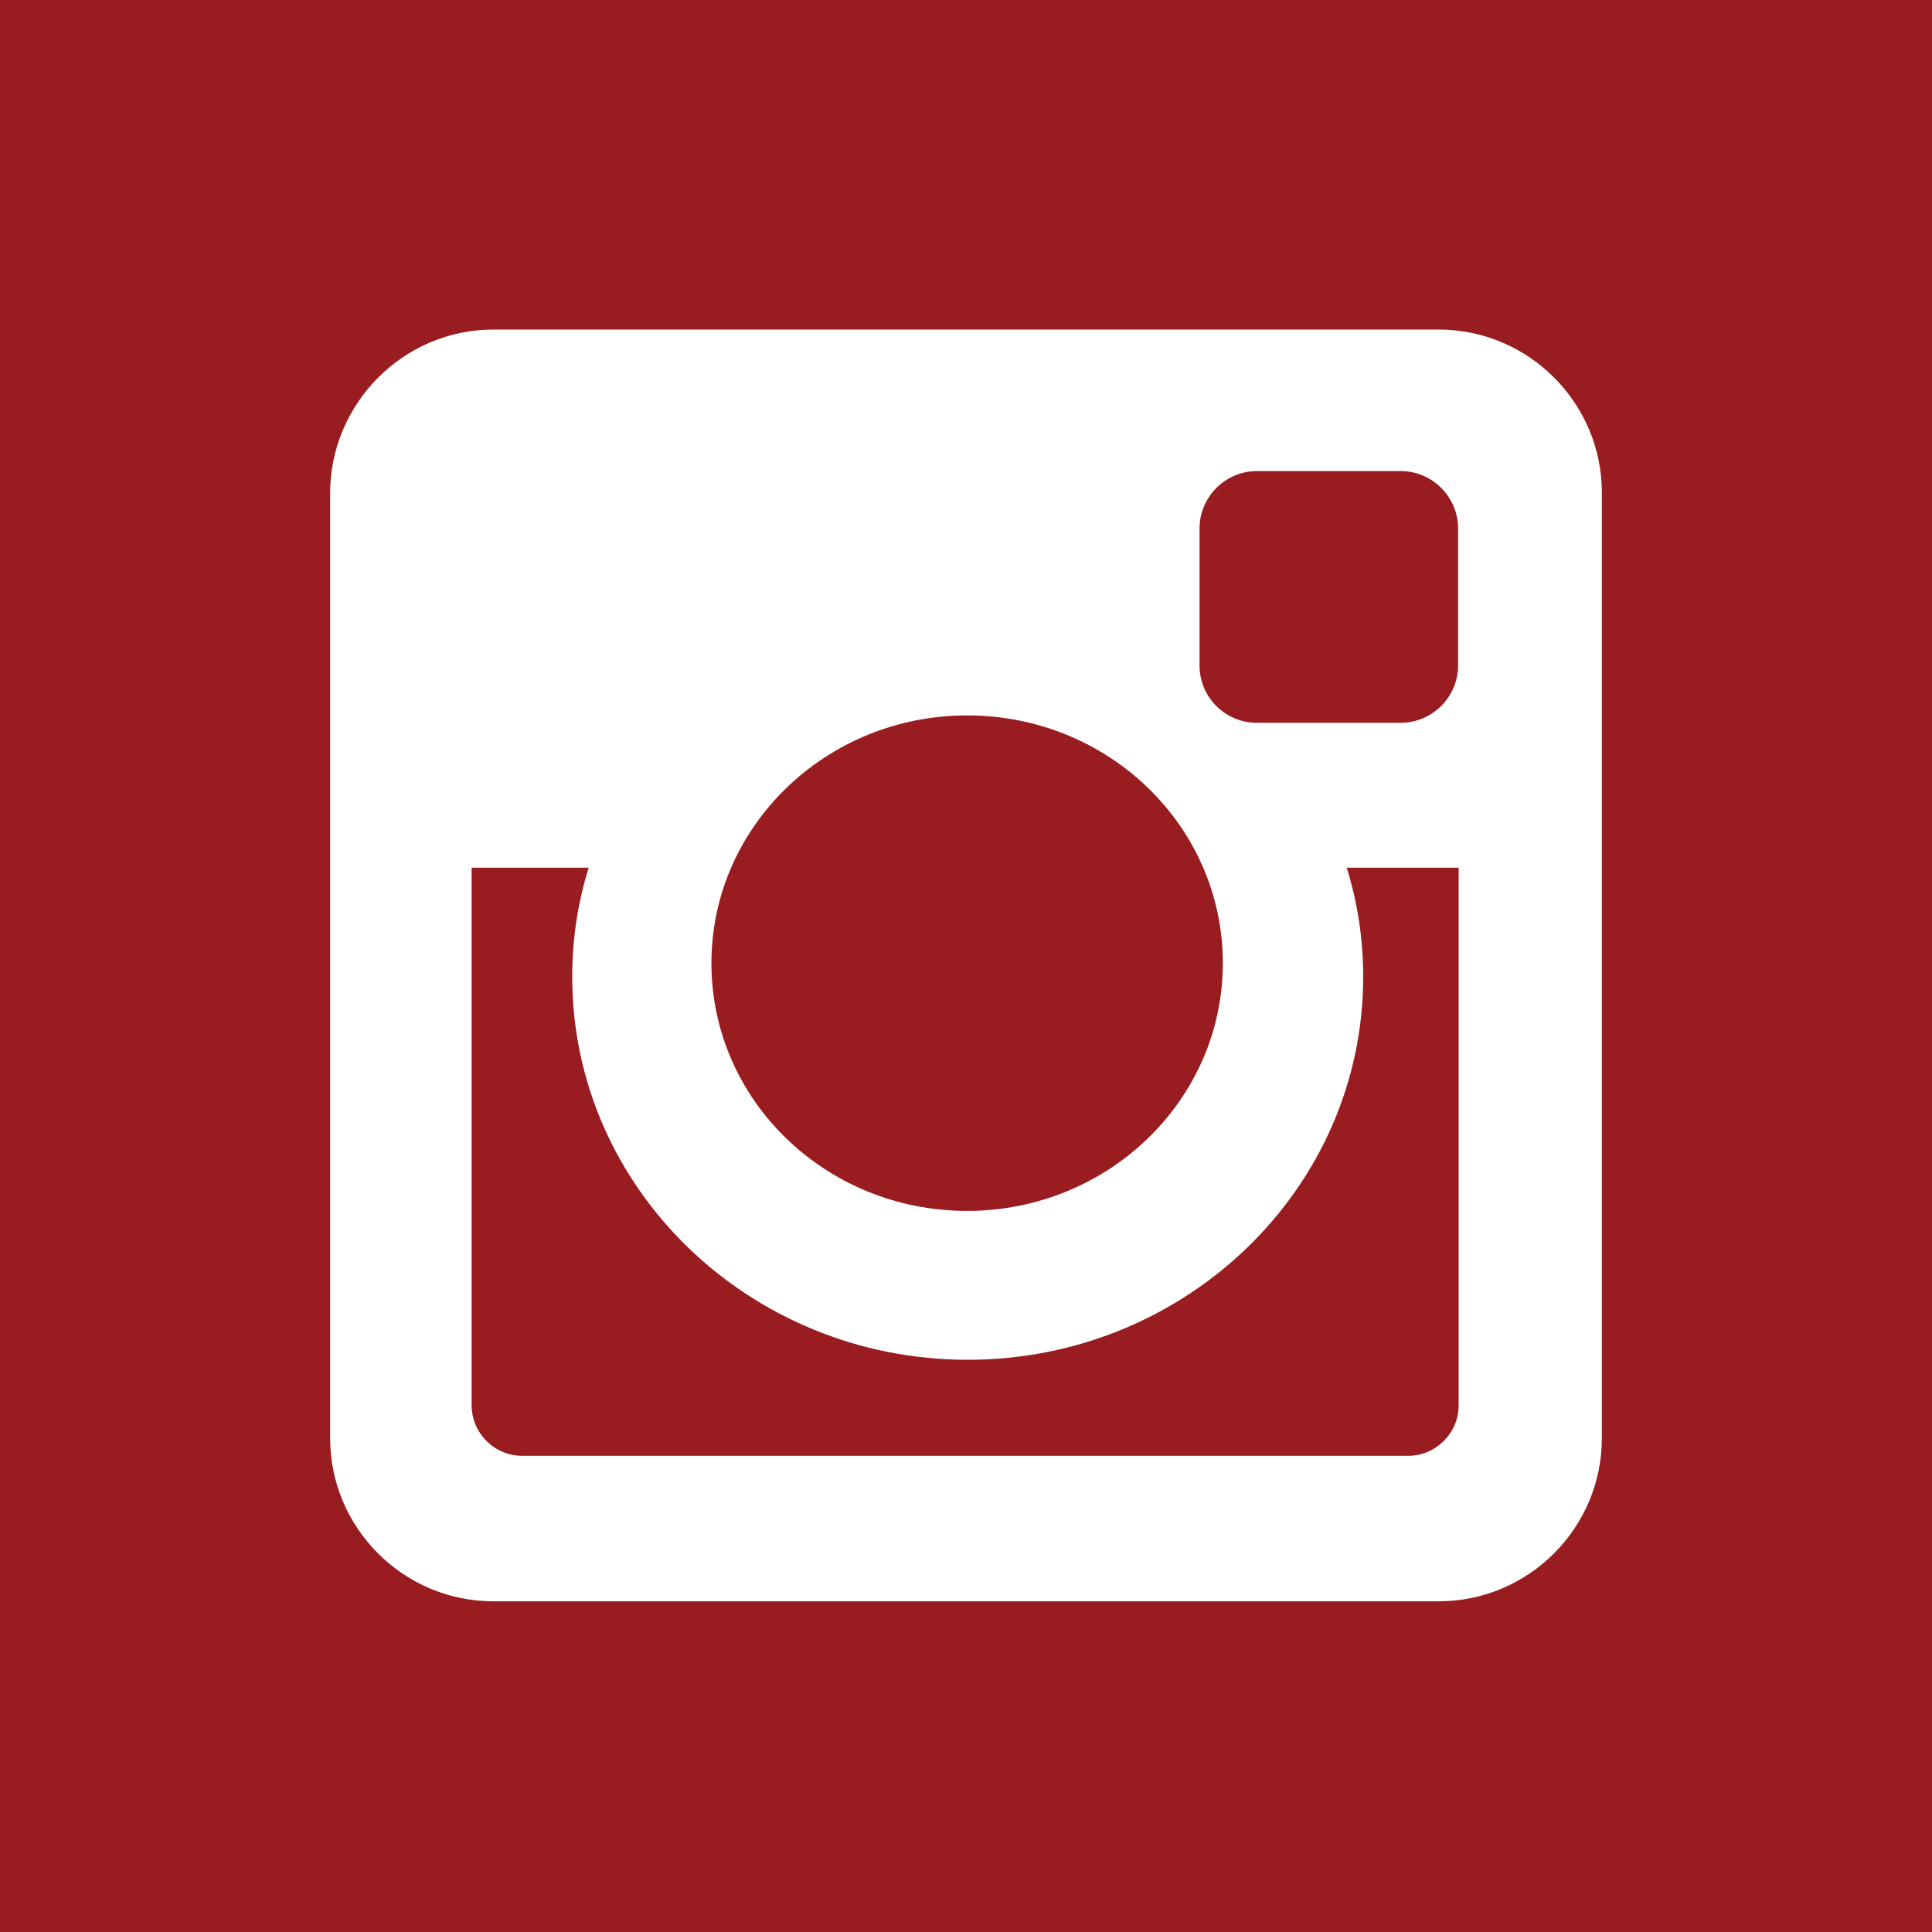 <?xml version="1.0" encoding="utf-8"?>
<!-- Generator: Adobe Illustrator 24.0.1, SVG Export Plug-In . SVG Version: 6.00 Build 0)  -->
<svg height= "30px" width= "30px" version="1.1" xmlns="http://www.w3.org/2000/svg" xmlns:xlink="http://www.w3.org/1999/xlink" x="0px" y="0px"
	 viewBox="0 0 34 34" style="enable-background:new 0 0 34 34;" xml:space="preserve">
<style type="text/css">
	.st0{fill:#991C20;}
	.st1{display:none;}
	.st2{display:inline;}
	.st3{clip-path:url(#SVGID_2_);fill:#FFFFFF;}
	.st4{clip-path:url(#SVGID_2_);fill:#6D6E71;}
	.st5{clip-path:url(#SVGID_4_);fill:#FFFFFF;}
	.st6{clip-path:url(#SVGID_6_);fill:#FFFFFF;}
	.st7{clip-path:url(#SVGID_8_);fill:#FFFFFF;}
</style>
<g id="Layer_1">
	<rect x="0" y="0" class="st0" width="34" height="34"/>
</g>
<g id="Layer_5" class="st1">
	<g class="st2">
		<defs>
			<rect id="SVGID_1_" x="0" y="0" width="34" height="34"/>
		</defs>
		<clipPath id="SVGID_2_">
			<use xlink:href="#SVGID_1_"  style="overflow:visible;"/>
		</clipPath>
		<path class="st3" d="M23.84,13.55V5.93h-1.38v5.82c-0.31,0.43-0.6,0.65-0.87,0.65c-0.19,0-0.29-0.11-0.32-0.32
			c-0.02-0.05-0.02-0.21-0.02-0.54V5.93h-1.38v6.03c0,0.54,0.05,0.9,0.12,1.13c0.14,0.39,0.44,0.57,0.89,0.57
			c0.5,0,1.03-0.31,1.58-0.94v0.83H23.84z M17.35,11.34c0,0.7-0.21,1.06-0.66,1.06c-0.45,0-0.66-0.35-0.66-1.06V8.13
			c0-0.71,0.21-1.06,0.66-1.06c0.44,0,0.66,0.35,0.66,1.06V11.34z M18.73,11.08V8.41c0-0.81-0.14-1.41-0.43-1.8
			c-0.38-0.52-0.92-0.78-1.61-0.78c-0.69,0-1.23,0.26-1.61,0.78C14.79,7,14.65,7.6,14.65,8.41v2.67c0,0.81,0.14,1.41,0.43,1.79
			c0.38,0.52,0.92,0.78,1.61,0.78c0.69,0,1.23-0.26,1.61-0.78C18.59,12.49,18.73,11.89,18.73,11.08 M14.64,3.32h-1.55l-1.05,4.02
			l-1.09-4.02H9.34c0.32,0.95,0.66,1.9,0.98,2.85c0.49,1.43,0.8,2.5,0.94,3.24v4.14h1.53V9.41L14.64,3.32z"/>
		<path class="st3" d="M28.31,22.8c0,1.76,0,3.63-0.4,5.34c-0.28,1.2-1.26,2.09-2.44,2.22c-2.8,0.31-5.64,0.32-8.47,0.31
			c-2.83,0-5.66,0-8.47-0.31c-1.18-0.13-2.17-1.02-2.44-2.22C5.7,26.43,5.7,24.56,5.7,22.8c0-1.76,0-3.63,0.4-5.35
			c0.28-1.2,1.26-2.09,2.44-2.22c2.81-0.31,5.64-0.31,8.47-0.31s5.66,0,8.47,0.31c1.18,0.13,2.17,1.02,2.44,2.22
			C28.31,19.16,28.31,21.03,28.31,22.8"/>
		<path class="st4" d="M26.62,25.28v-0.2h-1.4c0,0.55-0.02,0.85-0.03,0.92c-0.08,0.36-0.28,0.55-0.61,0.55
			c-0.47,0-0.7-0.35-0.7-1.05v-1.34h2.73v-1.56c0-0.81-0.14-1.4-0.42-1.78c-0.38-0.52-0.93-0.77-1.61-0.77
			c-0.7,0-1.24,0.26-1.64,0.77c-0.29,0.38-0.42,0.97-0.42,1.78v2.64c0,0.8,0.15,1.4,0.44,1.77c0.39,0.52,0.94,0.77,1.65,0.77
			c0.71,0,1.27-0.27,1.65-0.82c0.16-0.24,0.27-0.52,0.32-0.82C26.61,26.02,26.62,25.72,26.62,25.28 M25.26,23.03h-1.37v-0.7
			c0-0.7,0.23-1.05,0.69-1.05c0.45,0,0.68,0.35,0.68,1.05V23.03z M21.47,25.43v-3c0-0.71-0.05-1.21-0.14-1.52
			c-0.18-0.56-0.55-0.85-1.09-0.85c-0.5,0-0.97,0.28-1.41,0.82v-3.31h-1.37v10.12h1.37v-0.73c0.46,0.56,0.93,0.83,1.41,0.83
			c0.54,0,0.91-0.29,1.09-0.85C21.42,26.63,21.47,26.12,21.47,25.43 M20.1,25.53c0,0.68-0.2,1.02-0.59,1.02
			c-0.22,0-0.45-0.11-0.68-0.34v-4.6c0.23-0.22,0.46-0.33,0.68-0.33c0.39,0,0.59,0.35,0.59,1.03V25.53z M14.91,27.69v-0.82
			c-0.54,0.62-1.06,0.93-1.56,0.93c-0.44,0-0.74-0.18-0.88-0.56c-0.07-0.23-0.12-0.59-0.12-1.12v-5.96h1.37v5.55
			c0,0.32,0,0.49,0.01,0.53c0.03,0.21,0.14,0.32,0.32,0.32c0.27,0,0.56-0.21,0.86-0.64v-5.76h1.37v7.54H14.91z M12.15,18.99v-1.43
			H7.38v1.43h1.61v8.7h1.52v-8.7H12.15z"/>
	</g>
</g>
<g id="Layer_2" class="st1">
	<g class="st2">
		<defs>
			<rect id="SVGID_3_" x="0" y="0" width="34" height="34"/>
		</defs>
		<clipPath id="SVGID_4_">
			<use xlink:href="#SVGID_3_"  style="overflow:visible;"/>
		</clipPath>
		<path class="st5" d="M29.65,20.35l0.67-5.2h-5.15v-3.32c0-1.51,0.42-2.53,2.58-2.53l2.75,0V4.63c-0.48-0.06-2.11-0.2-4.01-0.2
			c-3.97,0-6.69,2.43-6.69,6.88v3.84H15.3v5.2h4.49V33.7h5.37V20.35H29.65z"/>
	</g>
</g>
<g id="Layer_3">
	<g>
		<defs>
			<rect id="SVGID_5_" x="0" y="0" width="34" height="34"/>
		</defs>
		<clipPath id="SVGID_6_">
			<use xlink:href="#SVGID_5_"  style="overflow:visible;"/>
		</clipPath>
		<path class="st6" d="M17.02,12.59c-2.48,0-4.5,1.95-4.5,4.36c0,2.41,2.01,4.36,4.5,4.36c2.48,0,4.5-1.95,4.5-4.36
			C21.52,14.54,19.51,12.59,17.02,12.59 M25.67,15.27H23.7c0.19,0.61,0.29,1.25,0.29,1.92c0,3.72-3.12,6.74-6.96,6.74
			s-6.96-3.02-6.96-6.74c0-0.67,0.1-1.31,0.29-1.92H8.3v9.46c0,0.49,0.4,0.89,0.89,0.89h15.59c0.49,0,0.89-0.4,0.89-0.89V15.27z
			 M22.12,8.29c-0.55,0-1.01,0.45-1.01,1.01v2.41c0,0.56,0.45,1.01,1.01,1.01h2.53c0.55,0,1.01-0.45,1.01-1.01V9.3
			c0-0.55-0.45-1.01-1.01-1.01H22.12z M8.68,5.8h16.64c1.58,0,2.87,1.29,2.87,2.87v16.64c0,1.58-1.29,2.87-2.87,2.87H8.68
			c-1.58,0-2.87-1.29-2.87-2.87V8.68C5.81,7.1,7.1,5.8,8.68,5.8"/>
	</g>
</g>
<g id="Layer_4" class="st1">
	<g class="st2">
		<defs>
			<rect id="SVGID_7_" x="-20.97" y="-3.96" width="34" height="34"/>
		</defs>
		<clipPath id="SVGID_8_">
			<use xlink:href="#SVGID_7_"  style="overflow:visible;"/>
		</clipPath>
		<path class="st7" d="M-12.75,1.5c1.53,0,2.78,1.25,2.78,2.78c0,1.53-1.24,2.78-2.78,2.78c-1.54,0-2.78-1.24-2.78-2.78
			C-15.53,2.75-14.29,1.5-12.75,1.5 M-15.15,9.16h4.8v15.41h-4.8V9.16z"/>
		<path class="st7" d="M-7.35,9.16h4.59v2.11h0.07c0.64-1.21,2.2-2.49,4.53-2.49c4.85,0,5.75,3.19,5.75,7.34v8.45H2.8v-7.49
			c0-1.79-0.03-4.09-2.49-4.09c-2.49,0-2.87,1.95-2.87,3.96v7.62h-4.79V9.16z"/>
	</g>
</g>
</svg>
